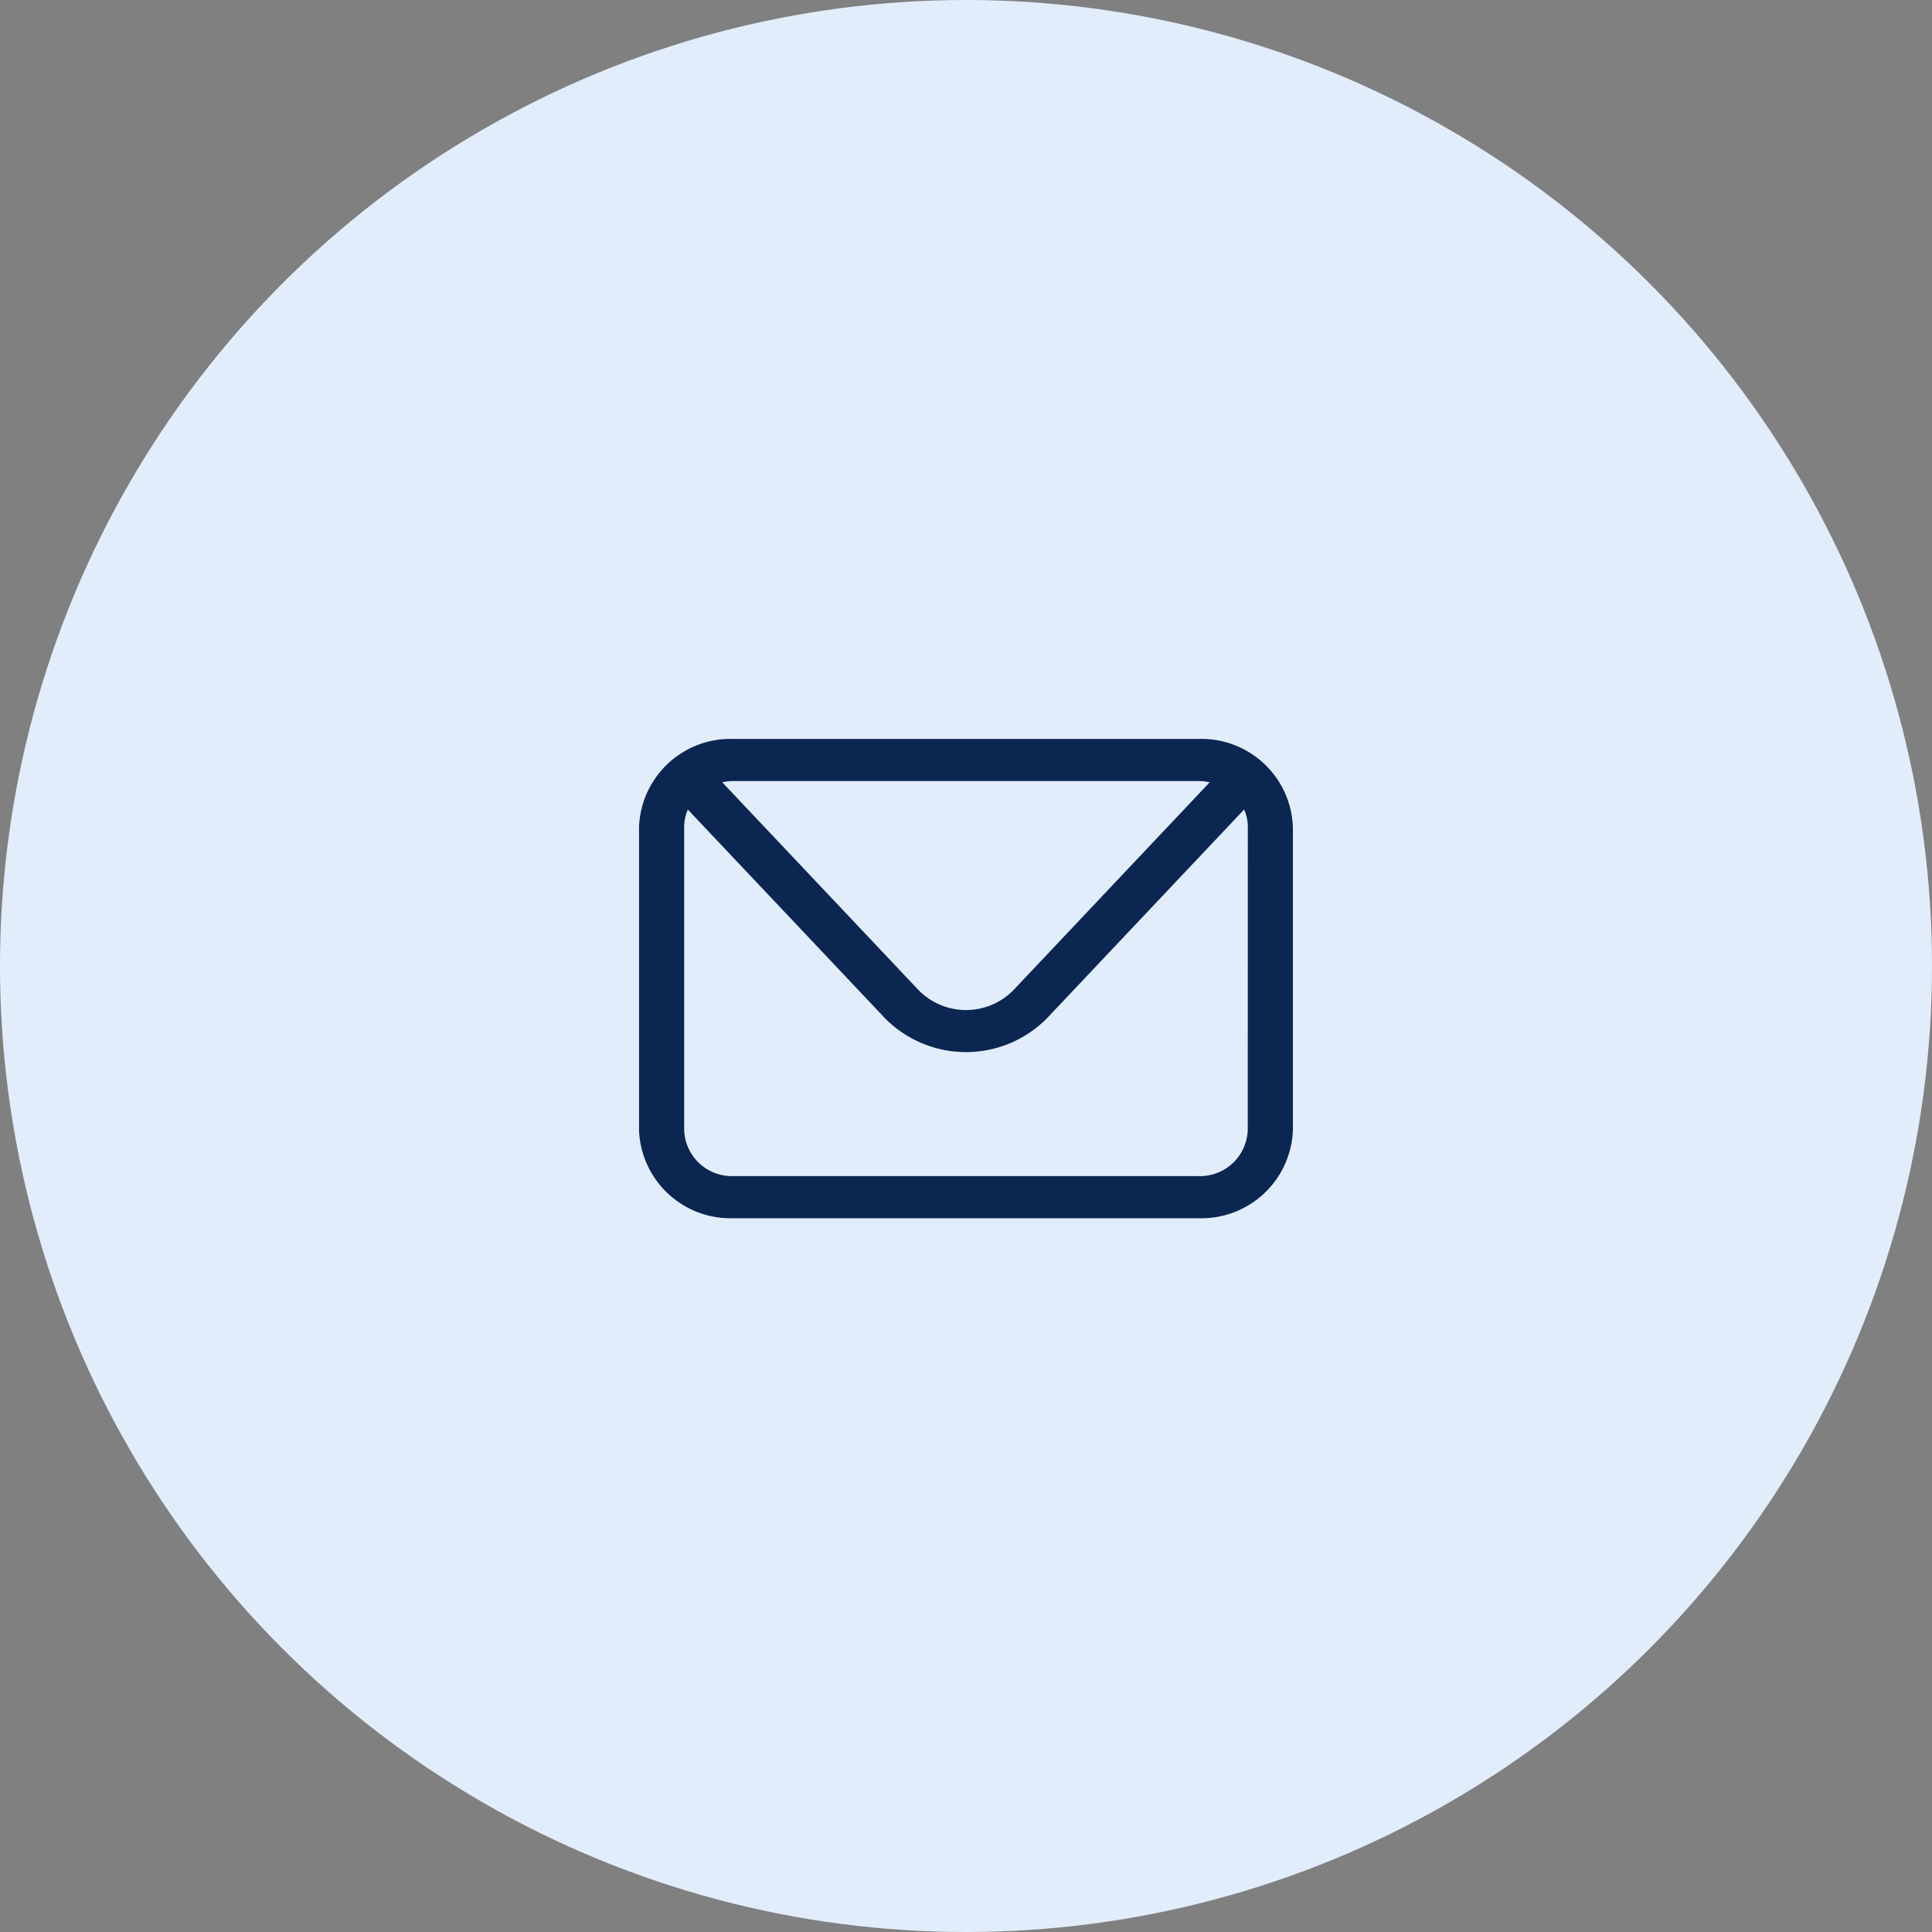 <svg xmlns="http://www.w3.org/2000/svg" xmlns:xlink="http://www.w3.org/1999/xlink" width="115" height="115" viewBox="0 0 115 115">
  <rect x="0" y="0" width="115" height="115" fill="#808080" stroke="none"/>
  <defs>
    <style>
      .cls-1 {
        fill: #0a2651;
      }

      .cls-2 {
        fill: #e2edfc;
      }

      .cls-3 {
        clip-path: url(#clip-path);
      }
    </style>
    <clipPath id="clip-path">
      <rect id="Rectangle_197" data-name="Rectangle 197" class="cls-1" width="38.923" height="28.529"/>
    </clipPath>
  </defs>
  <g id="Group_250" data-name="Group 250" transform="translate(-1356 -5510)">
    <circle id="Ellipse_6" data-name="Ellipse 6" class="cls-2" cx="57.5" cy="57.5" r="57.5" transform="translate(1356 5510)"/>
    <g id="Group_189" data-name="Group 189" class="cls-3" transform="translate(1394.038 5553.984)">
      <path id="Path_232" data-name="Path 232" class="cls-1" d="M33.3,0H5.619A5.447,5.447,0,0,0,0,5.243V23.286a5.447,5.447,0,0,0,5.619,5.243H33.3a5.448,5.448,0,0,0,5.62-5.243V5.243A5.448,5.448,0,0,0,33.3,0m0,2.507a3.128,3.128,0,0,1,.668.074L22.292,14.945a3.954,3.954,0,0,1-5.66,0L4.952,2.58a3.126,3.126,0,0,1,.667-.074Zm2.933,20.779A2.844,2.844,0,0,1,33.3,26.023H5.619a2.844,2.844,0,0,1-2.933-2.737V5.243a2.576,2.576,0,0,1,.22-1.038L14.616,16.6a6.772,6.772,0,0,0,9.691,0l11.71-12.4a2.551,2.551,0,0,1,.22,1.037Z" transform="translate(0 0)"/>
    </g>
  </g>
</svg>
